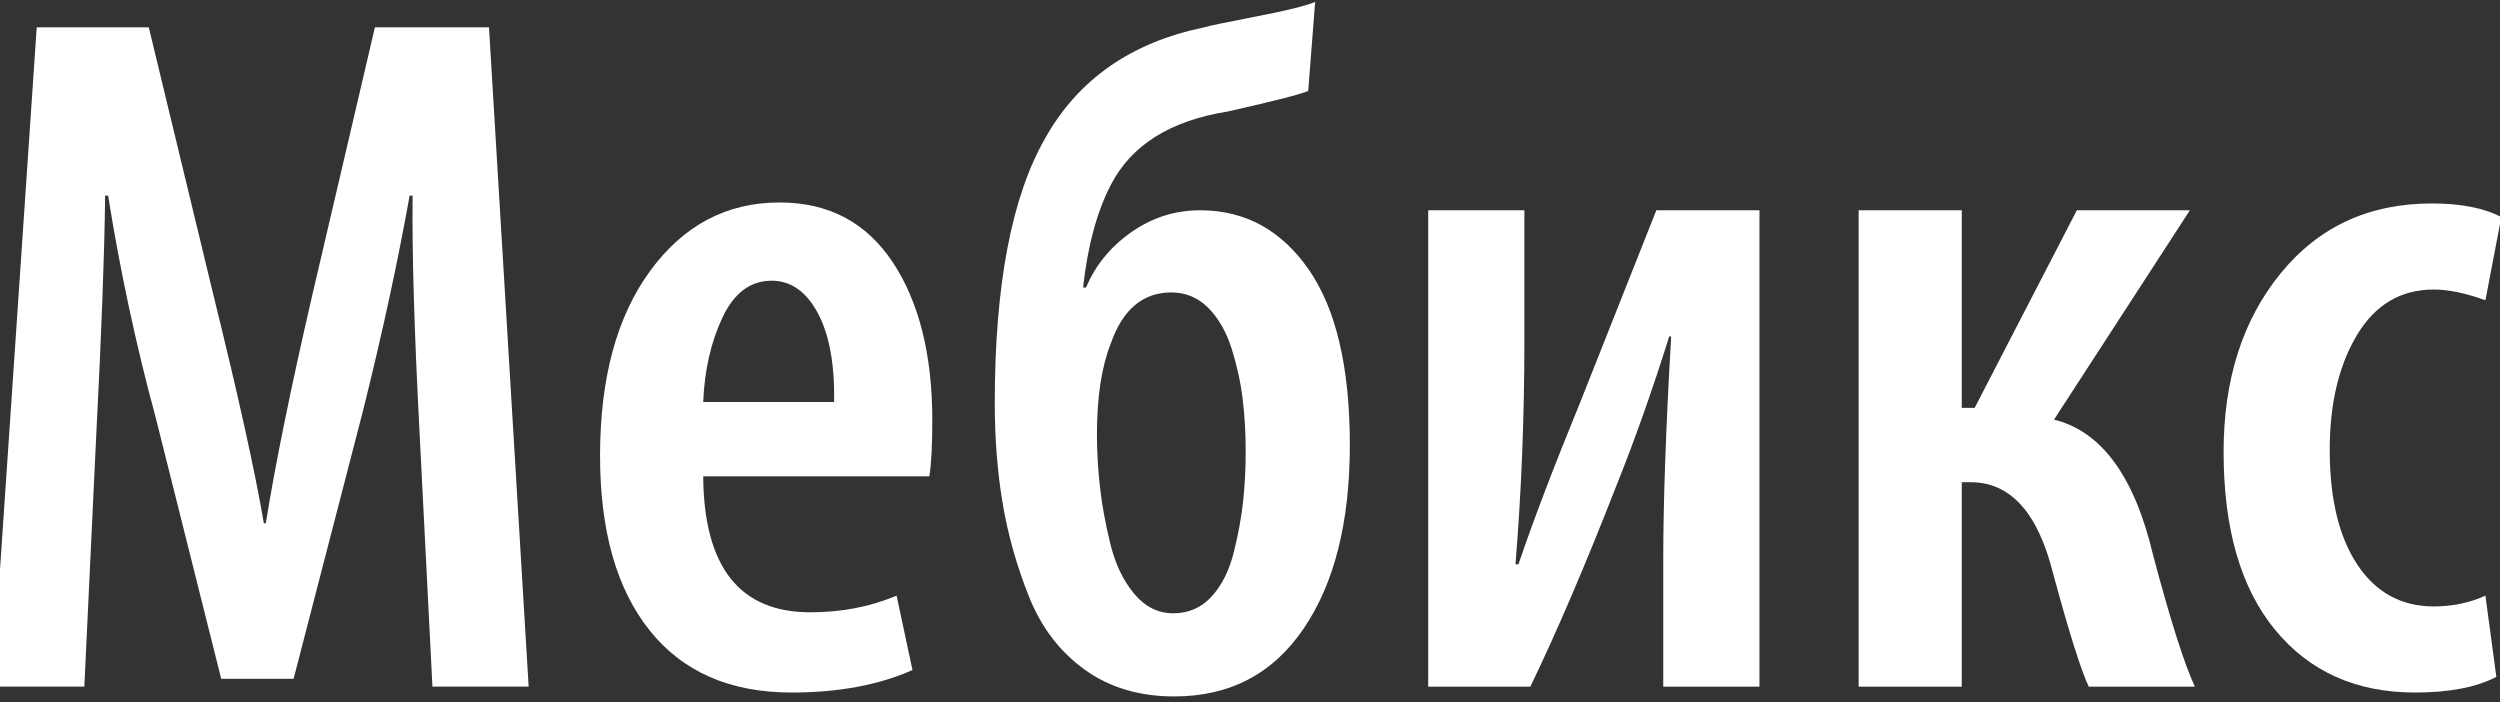 <svg width="89" height="25" viewBox="0 0 89 25" fill="none" xmlns="http://www.w3.org/2000/svg">
<rect x="0" y="0" width="89" height="25" fill="#333333" stroke="none"/>
<g clip-path="url(#clip0_1185_5353)">
<path d="M15.395 24.444L14.936 15.39C14.748 11.792 14.665 8.983 14.689 6.963H14.583C14.16 9.332 13.606 11.886 12.923 14.624L10.452 24.166H7.875L5.544 14.868C4.838 12.268 4.274 9.633 3.849 6.963H3.743C3.72 9.006 3.614 11.851 3.426 15.495L3.002 24.444H-0.282L1.307 0.974H5.297L7.592 10.48C8.486 14.103 9.086 16.818 9.393 18.629H9.463C9.793 16.563 10.346 13.847 11.123 10.48L13.347 0.974H17.408L18.82 24.444H15.395Z" fill="white"/>
<path d="M25.034 14.311H29.694C29.718 12.964 29.524 11.909 29.112 11.142C28.7 10.376 28.152 9.993 27.47 9.993C26.716 9.993 26.134 10.428 25.722 11.299C25.311 12.17 25.081 13.174 25.034 14.311ZM33.085 16.957H25.034C25.057 20.184 26.328 21.798 28.847 21.798C29.953 21.798 30.977 21.601 31.919 21.206L32.484 23.853C31.284 24.387 29.848 24.654 28.177 24.654C25.987 24.654 24.304 23.916 23.127 22.442C21.95 20.968 21.362 18.896 21.362 16.227C21.362 13.464 21.956 11.27 23.145 9.645C24.333 8.02 25.869 7.208 27.753 7.208C29.494 7.208 30.836 7.915 31.778 9.331C32.719 10.748 33.19 12.628 33.19 14.973C33.19 15.856 33.154 16.517 33.085 16.957Z" fill="white"/>
<path d="M44.347 16.087V16.052C44.347 15.426 44.312 14.816 44.241 14.224C44.171 13.632 44.041 13.034 43.853 12.431C43.664 11.827 43.388 11.34 43.023 10.969C42.658 10.598 42.217 10.411 41.699 10.411C40.687 10.411 39.969 11.015 39.546 12.222C39.216 13.057 39.051 14.137 39.051 15.46C39.051 16.064 39.087 16.686 39.157 17.323C39.228 17.962 39.351 18.641 39.528 19.361C39.704 20.081 39.987 20.672 40.376 21.137C40.764 21.601 41.228 21.833 41.77 21.833C42.311 21.833 42.764 21.636 43.129 21.241C43.494 20.846 43.758 20.319 43.924 19.657C44.088 18.995 44.2 18.381 44.259 17.812C44.318 17.243 44.347 16.668 44.347 16.087ZM46.819 0.069L46.572 3.237C46.313 3.354 45.36 3.597 43.712 3.969C41.664 4.294 40.275 5.164 39.546 6.581C39.051 7.533 38.721 8.752 38.557 10.237H38.663C38.992 9.449 39.528 8.792 40.269 8.269C41.011 7.747 41.828 7.486 42.724 7.486C44.324 7.486 45.612 8.189 46.589 9.593C47.566 10.998 48.054 13.081 48.054 15.843C48.054 18.583 47.508 20.76 46.413 22.373C45.318 23.987 43.782 24.793 41.806 24.793C40.557 24.793 39.492 24.474 38.61 23.835C37.727 23.198 37.068 22.332 36.632 21.241C36.197 20.151 35.885 19.048 35.697 17.932C35.508 16.819 35.414 15.623 35.414 14.346C35.414 10.144 36.014 6.998 37.215 4.909C38.392 2.82 40.275 1.509 42.865 0.975C43.006 0.927 43.617 0.8 44.7 0.591C45.782 0.383 46.489 0.208 46.819 0.069Z" fill="white"/>
<path d="M50.844 7.486H54.268V12.117C54.268 14.834 54.163 17.492 53.951 20.091H54.057C54.574 18.559 55.304 16.644 56.246 14.346L58.965 7.486H62.637V24.445H59.212V19.883C59.212 17.863 59.305 15.228 59.494 11.978H59.424C58.835 13.858 58.211 15.623 57.552 17.27C56.445 20.104 55.421 22.495 54.48 24.445H50.844V7.486Z" fill="white"/>
<path d="M66.168 7.486H69.839V14.52H70.298L73.935 7.486H77.96L73.123 14.938C74.818 15.356 75.994 16.969 76.654 19.778C77.265 22.077 77.76 23.632 78.137 24.445H74.359C74.077 23.842 73.653 22.495 73.088 20.405C72.546 18.246 71.569 17.167 70.157 17.167H69.839V24.445H66.168V7.486Z" fill="white"/>
<path d="M88.481 21.206L88.87 24.096C88.164 24.467 87.198 24.654 85.975 24.654C83.879 24.654 82.22 23.91 80.996 22.425C79.772 20.94 79.16 18.827 79.16 16.087C79.16 13.51 79.837 11.392 81.19 9.732C82.544 8.072 84.338 7.243 86.575 7.243C87.611 7.243 88.434 7.405 89.047 7.729L88.481 10.689C87.776 10.435 87.163 10.307 86.646 10.307C85.468 10.307 84.556 10.846 83.909 11.926C83.262 13.005 82.938 14.369 82.938 16.017C82.938 17.759 83.268 19.123 83.927 20.109C84.586 21.096 85.493 21.589 86.646 21.589C87.304 21.589 87.917 21.462 88.481 21.206Z" fill="white"/>
</g>
<defs>
<clipPath id="clip0_1185_5353">
<rect width="89" height="25" fill="white"/>
</clipPath>
</defs>
</svg>
